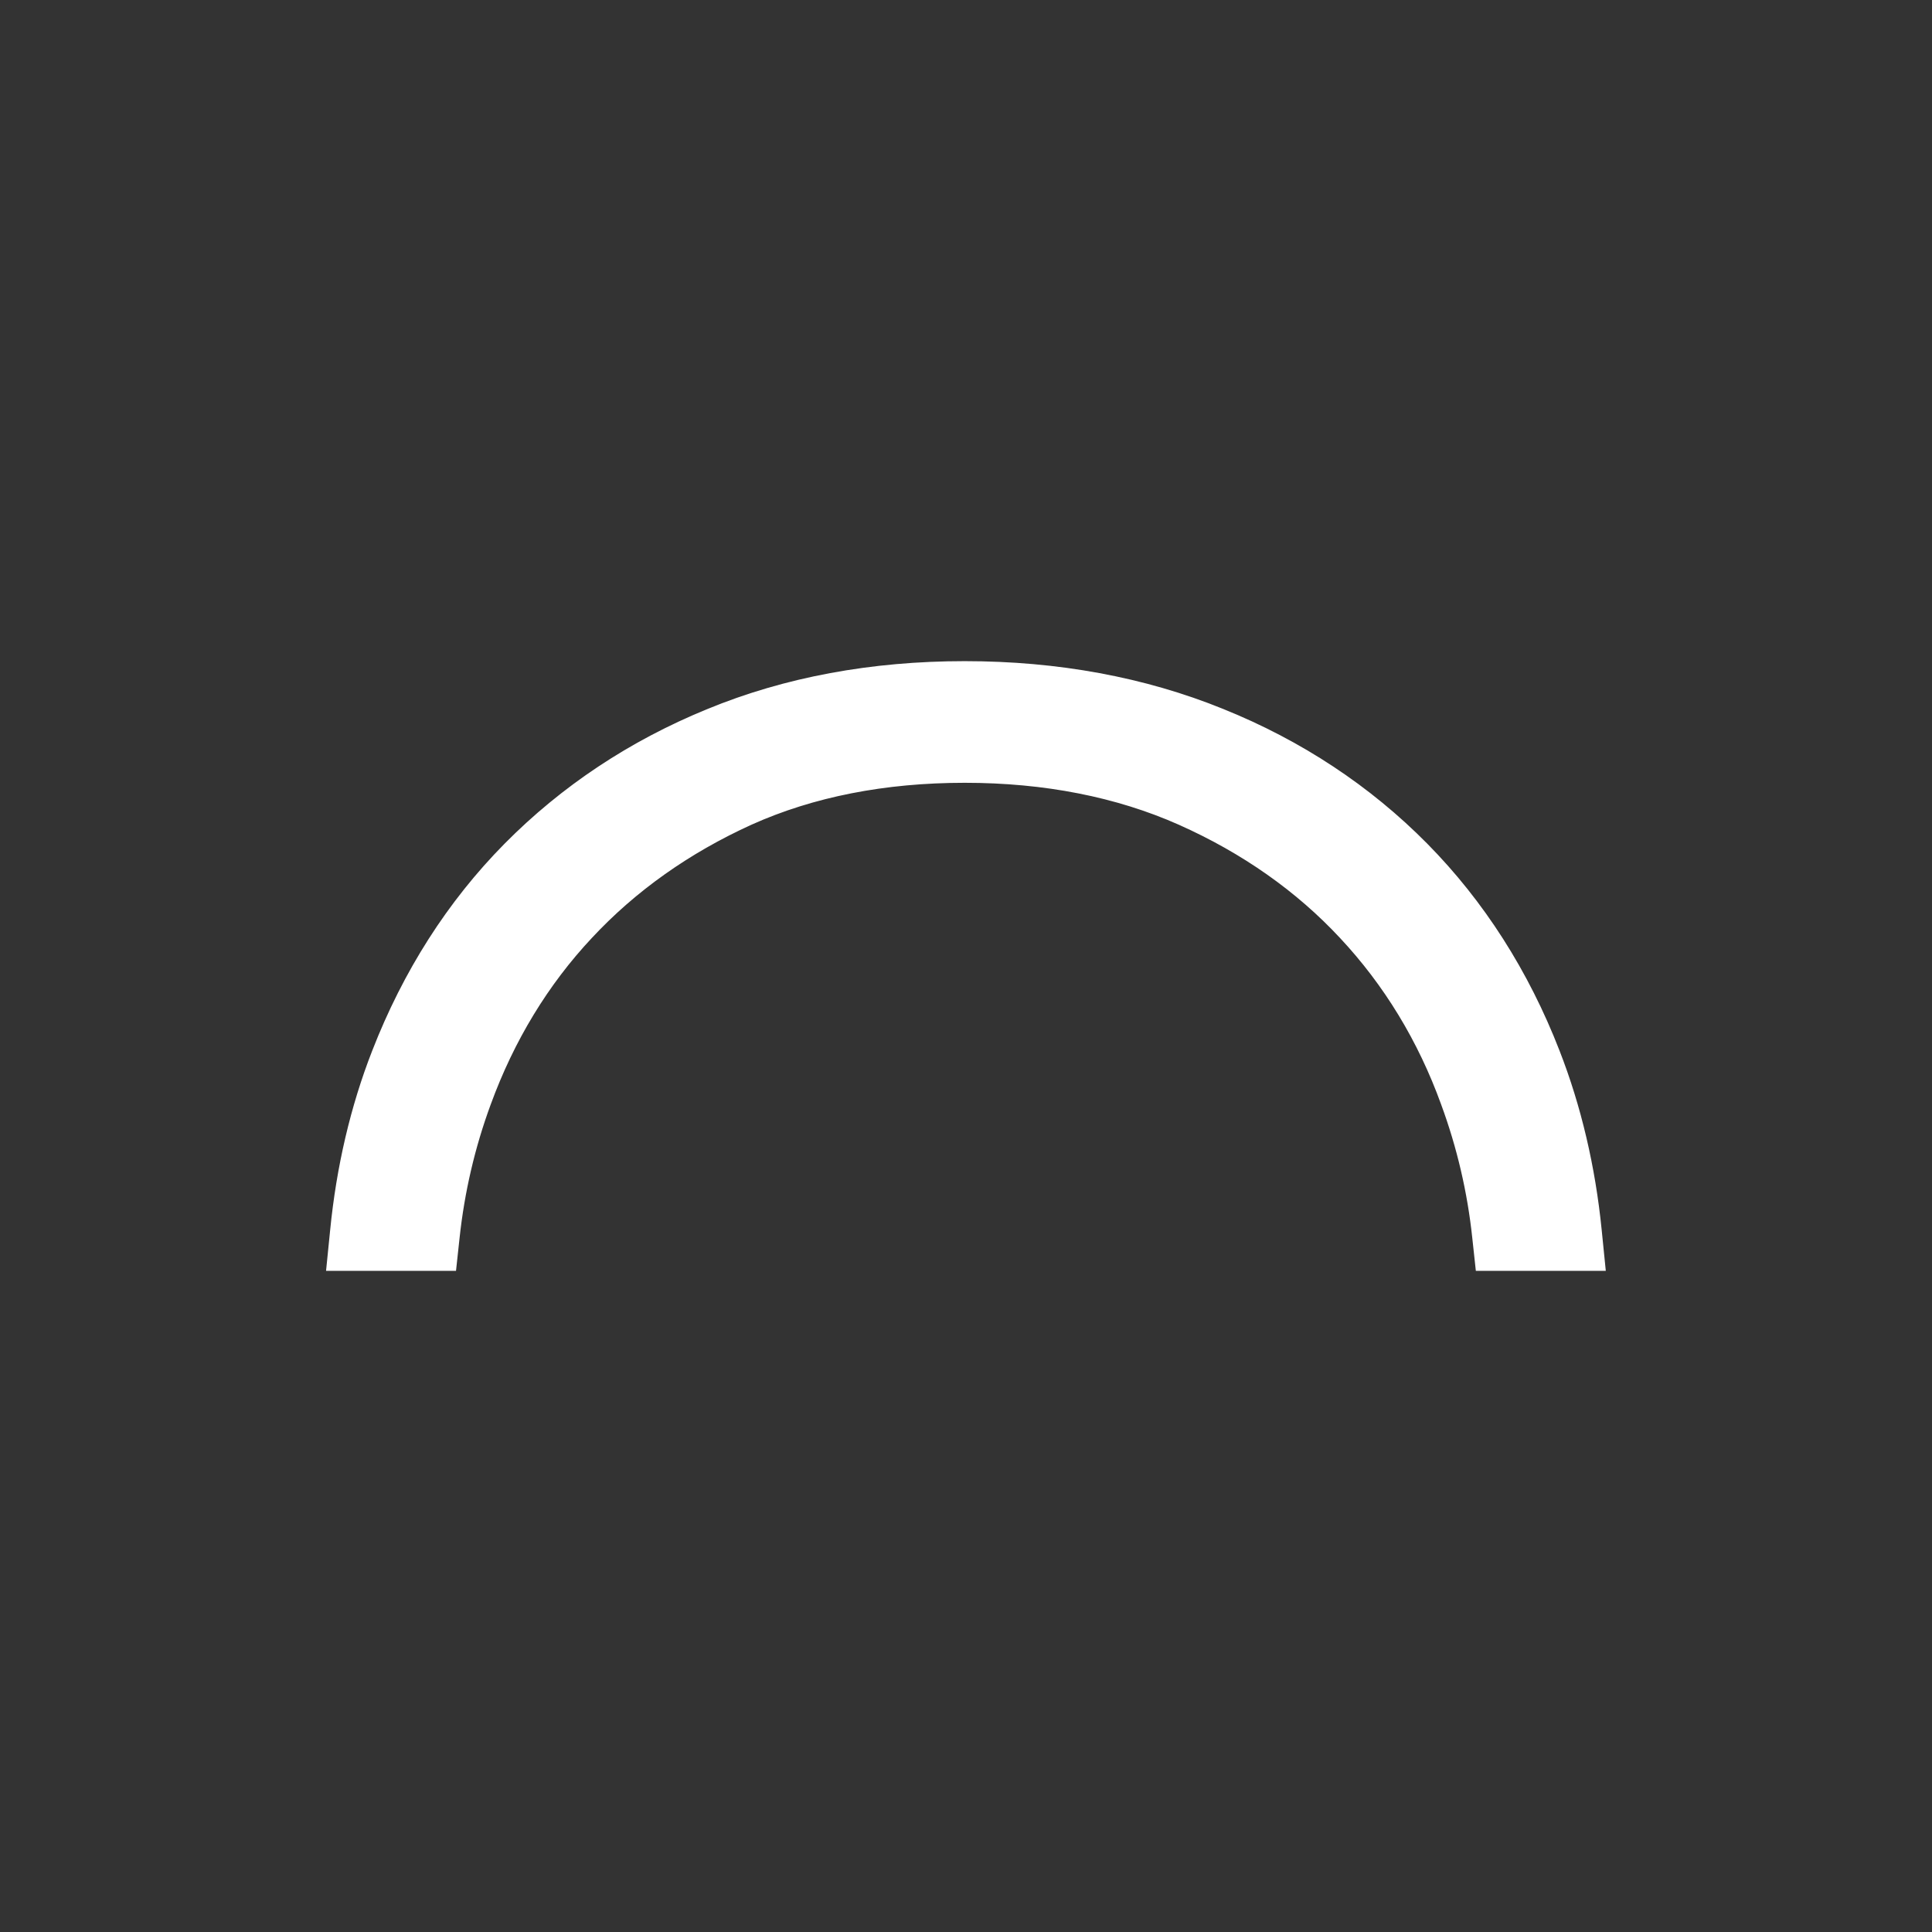 <svg xmlns="http://www.w3.org/2000/svg" id="uuid-ad82f75f-0f6f-4a3f-ac0c-ae4389c2efde" data-name="Livello 1" viewBox="0 0 260 260"><rect x="0" y="0" width="260" height="260" fill="#333333" stroke="none"/><path id="uuid-a5898a06-4a99-4e77-87b9-a2de8b005727" data-name="basso" d="m129.84,91.78c12.19,0,23.53,2.09,33.7,6.22,10.21,4.11,19.14,10.02,26.54,17.51,7.36,7.46,13.14,16.5,17.18,26.9,2.82,7.23,4.67,15.1,5.5,23.42l.24,2.39h-11.87l-.21-1.94c-.67-6.34-2.13-12.6-4.34-18.6h0c-3.21-8.88-8-16.75-14.21-23.38-6.11-6.56-13.7-11.91-22.58-15.87-8.8-3.91-18.88-5.89-29.96-5.89s-21.1,1.96-29.81,5.87c-8.77,3.98-16.3,9.33-22.41,15.89-6.17,6.58-10.95,14.45-14.21,23.38-2.21,6-3.66,12.26-4.34,18.6l-.21,1.94h-11.87l.24-2.39c.82-8.32,2.67-16.21,5.48-23.4,4.04-10.39,9.81-19.44,17.18-26.9,7.42-7.51,16.3-13.4,26.37-17.51,10.06-4.15,21.35-6.24,33.55-6.24h.02Zm-78.02,72.11h3.12c.79-6.02,2.24-11.96,4.34-17.68,3.46-9.5,8.54-17.85,15.12-24.86,6.49-6.99,14.49-12.65,23.79-16.88,9.27-4.15,19.93-6.26,31.61-6.26s22.36,2.11,31.74,6.26c9.44,4.21,17.51,9.89,24,16.88,6.6,7.07,11.68,15.42,15.12,24.86,2.09,5.72,3.55,11.66,4.34,17.68h3.12c-.88-7.05-2.54-13.72-4.95-19.87-3.83-9.83-9.29-18.39-16.22-25.42-6.97-7.07-15.4-12.64-25.07-16.52-9.64-3.93-20.43-5.91-32.06-5.91s-22.36,1.98-31.89,5.91c-9.55,3.87-17.93,9.44-24.92,16.52-6.95,7.03-12.41,15.59-16.22,25.42-2.41,6.15-4.07,12.8-4.95,19.85l-.02.02Z" style="fill: none; stroke: #fff; stroke-miterlimit: 10; stroke-width: 5.61px;"></path></svg>